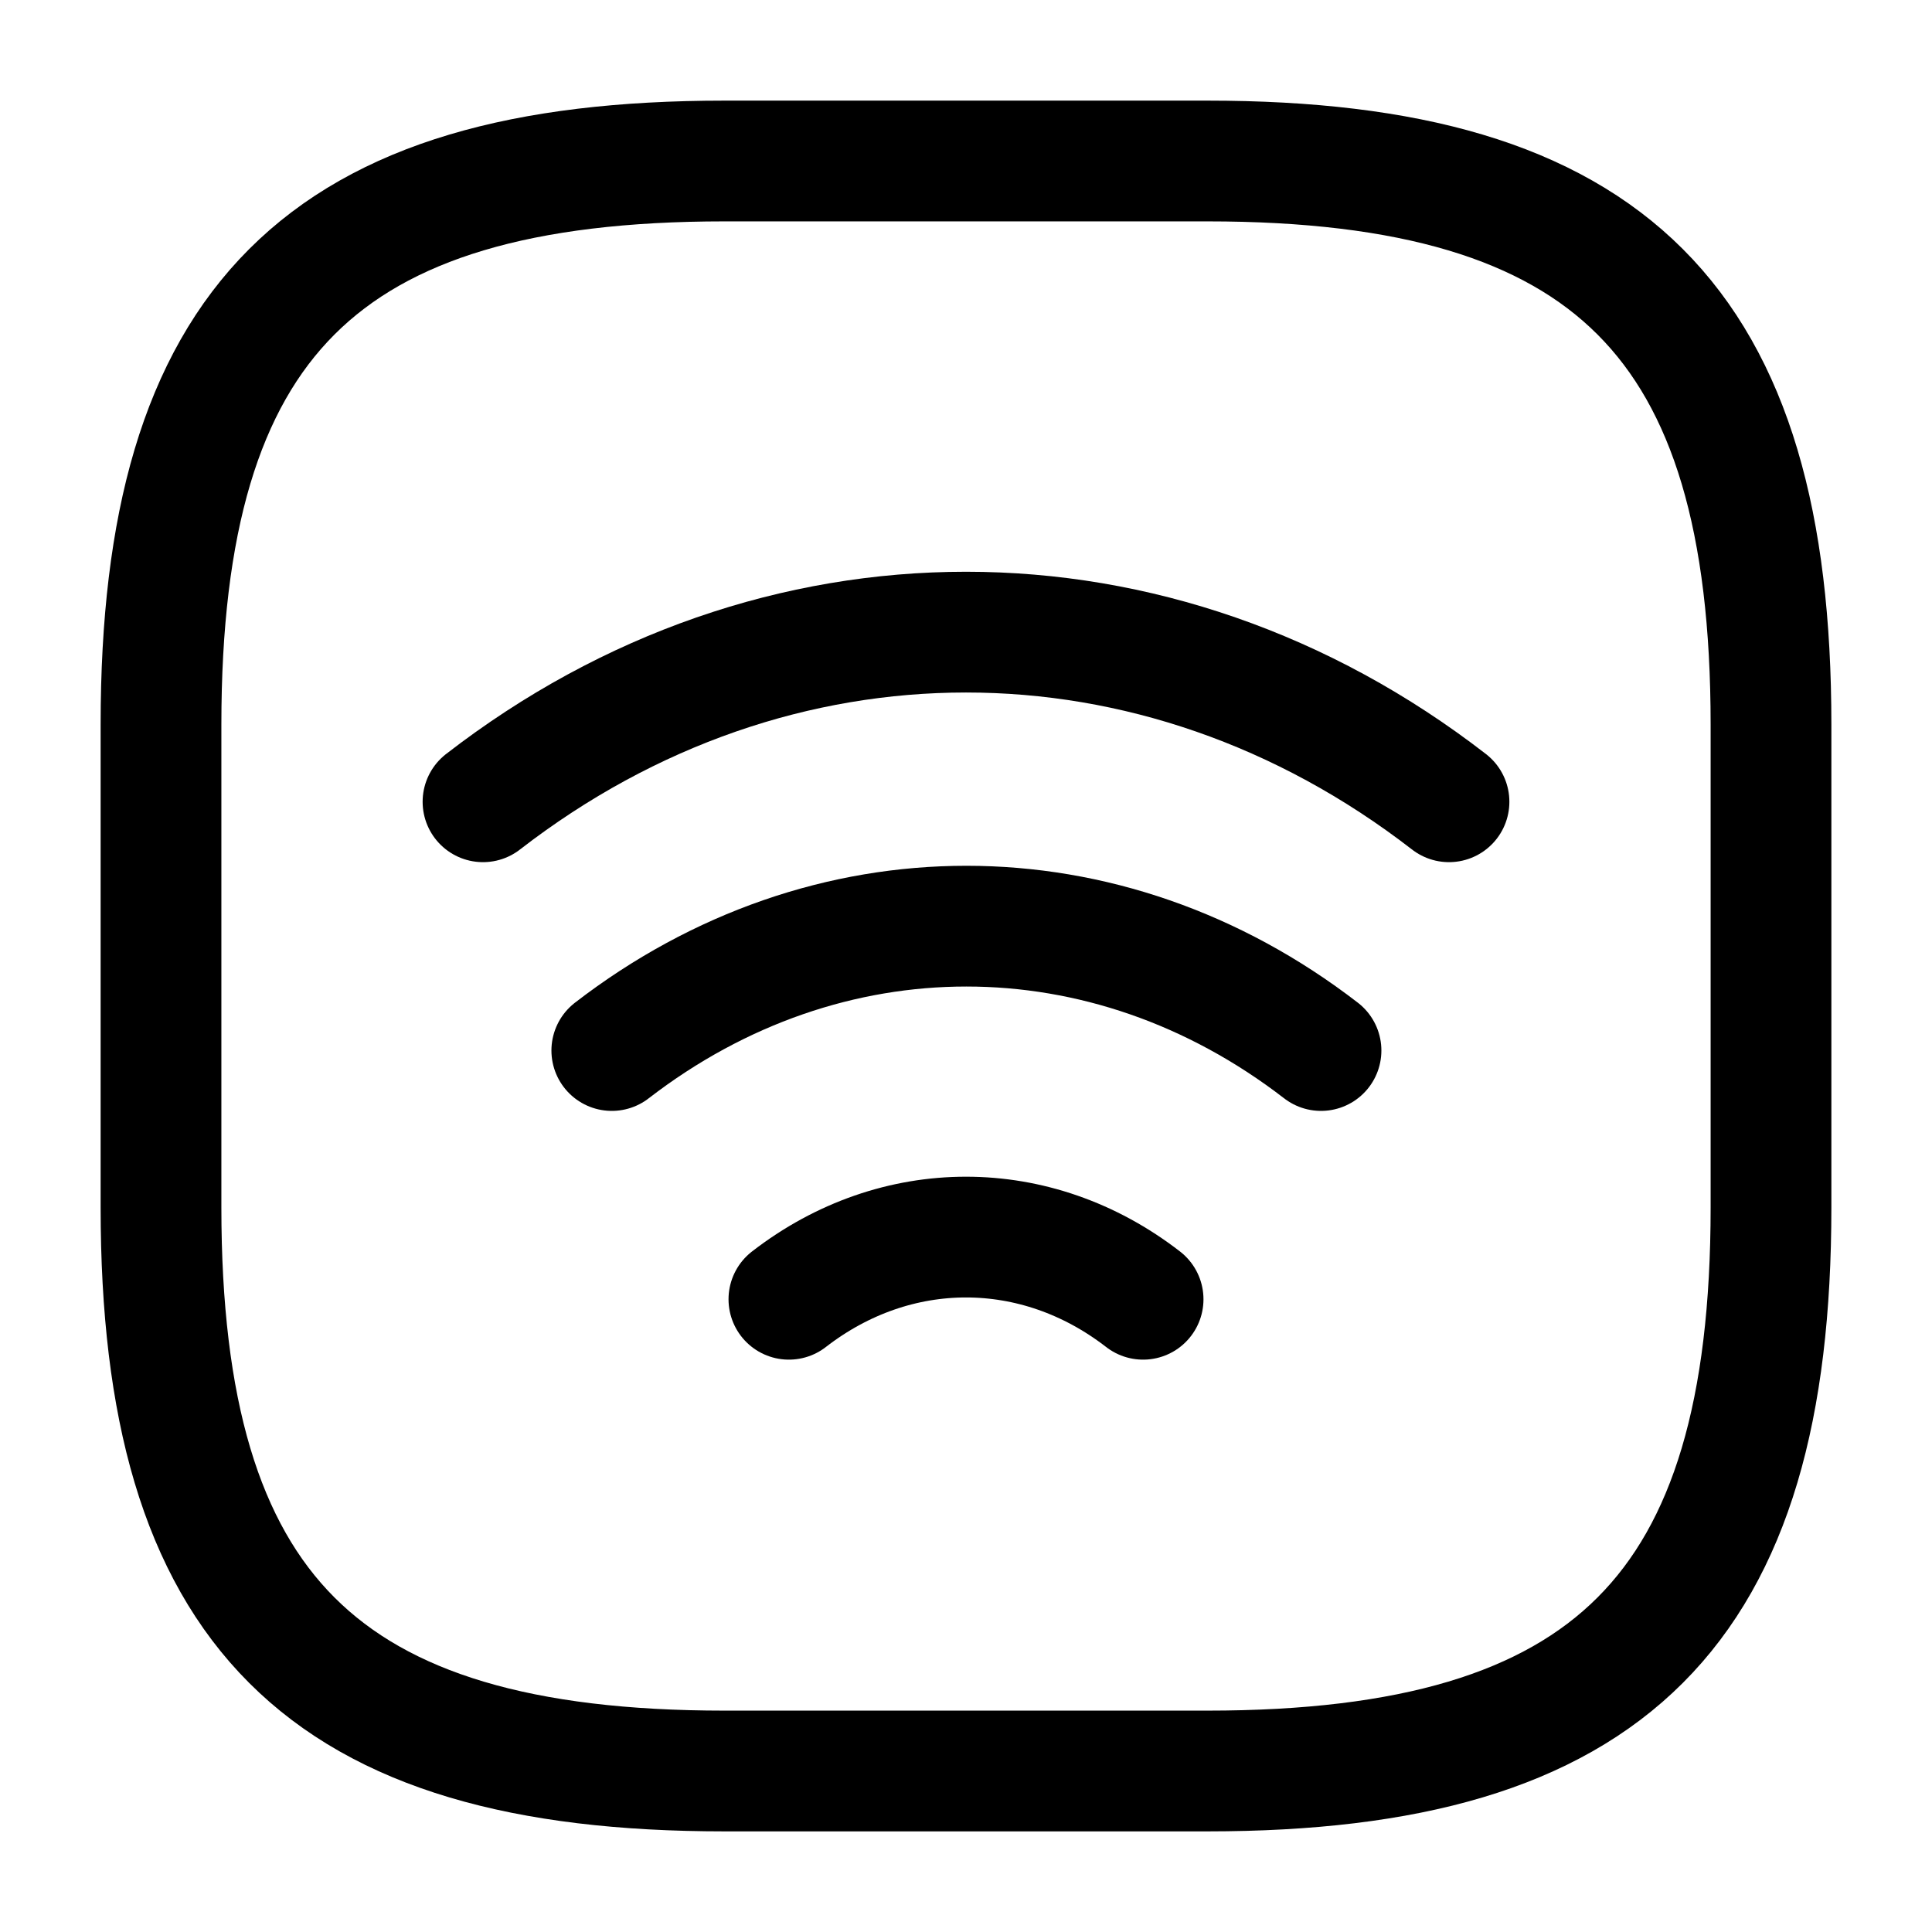 <svg xmlns="http://www.w3.org/2000/svg" fill="none" viewBox="0 0 24 24" stroke="currentColor" aria-hidden="true">
  <path stroke-linecap="round" stroke-linejoin="round" stroke-width="1.5" d="M6 9.96c3.63-2.81 8.37-2.81 12 0M7.6 13.05c2.67-2.06 6.14-2.06 8.81 0M9.8 16.14c1.33-1.03 3.07-1.03 4.4 0"/>
  <path stroke-linecap="round" stroke-linejoin="round" stroke-width="1.5" d="M9 22h6c5 0 7-2 7-7V9c0-5-2-7-7-7H9C4 2 2 4 2 9v6c0 5 2 7 7 7z"/>
</svg>
